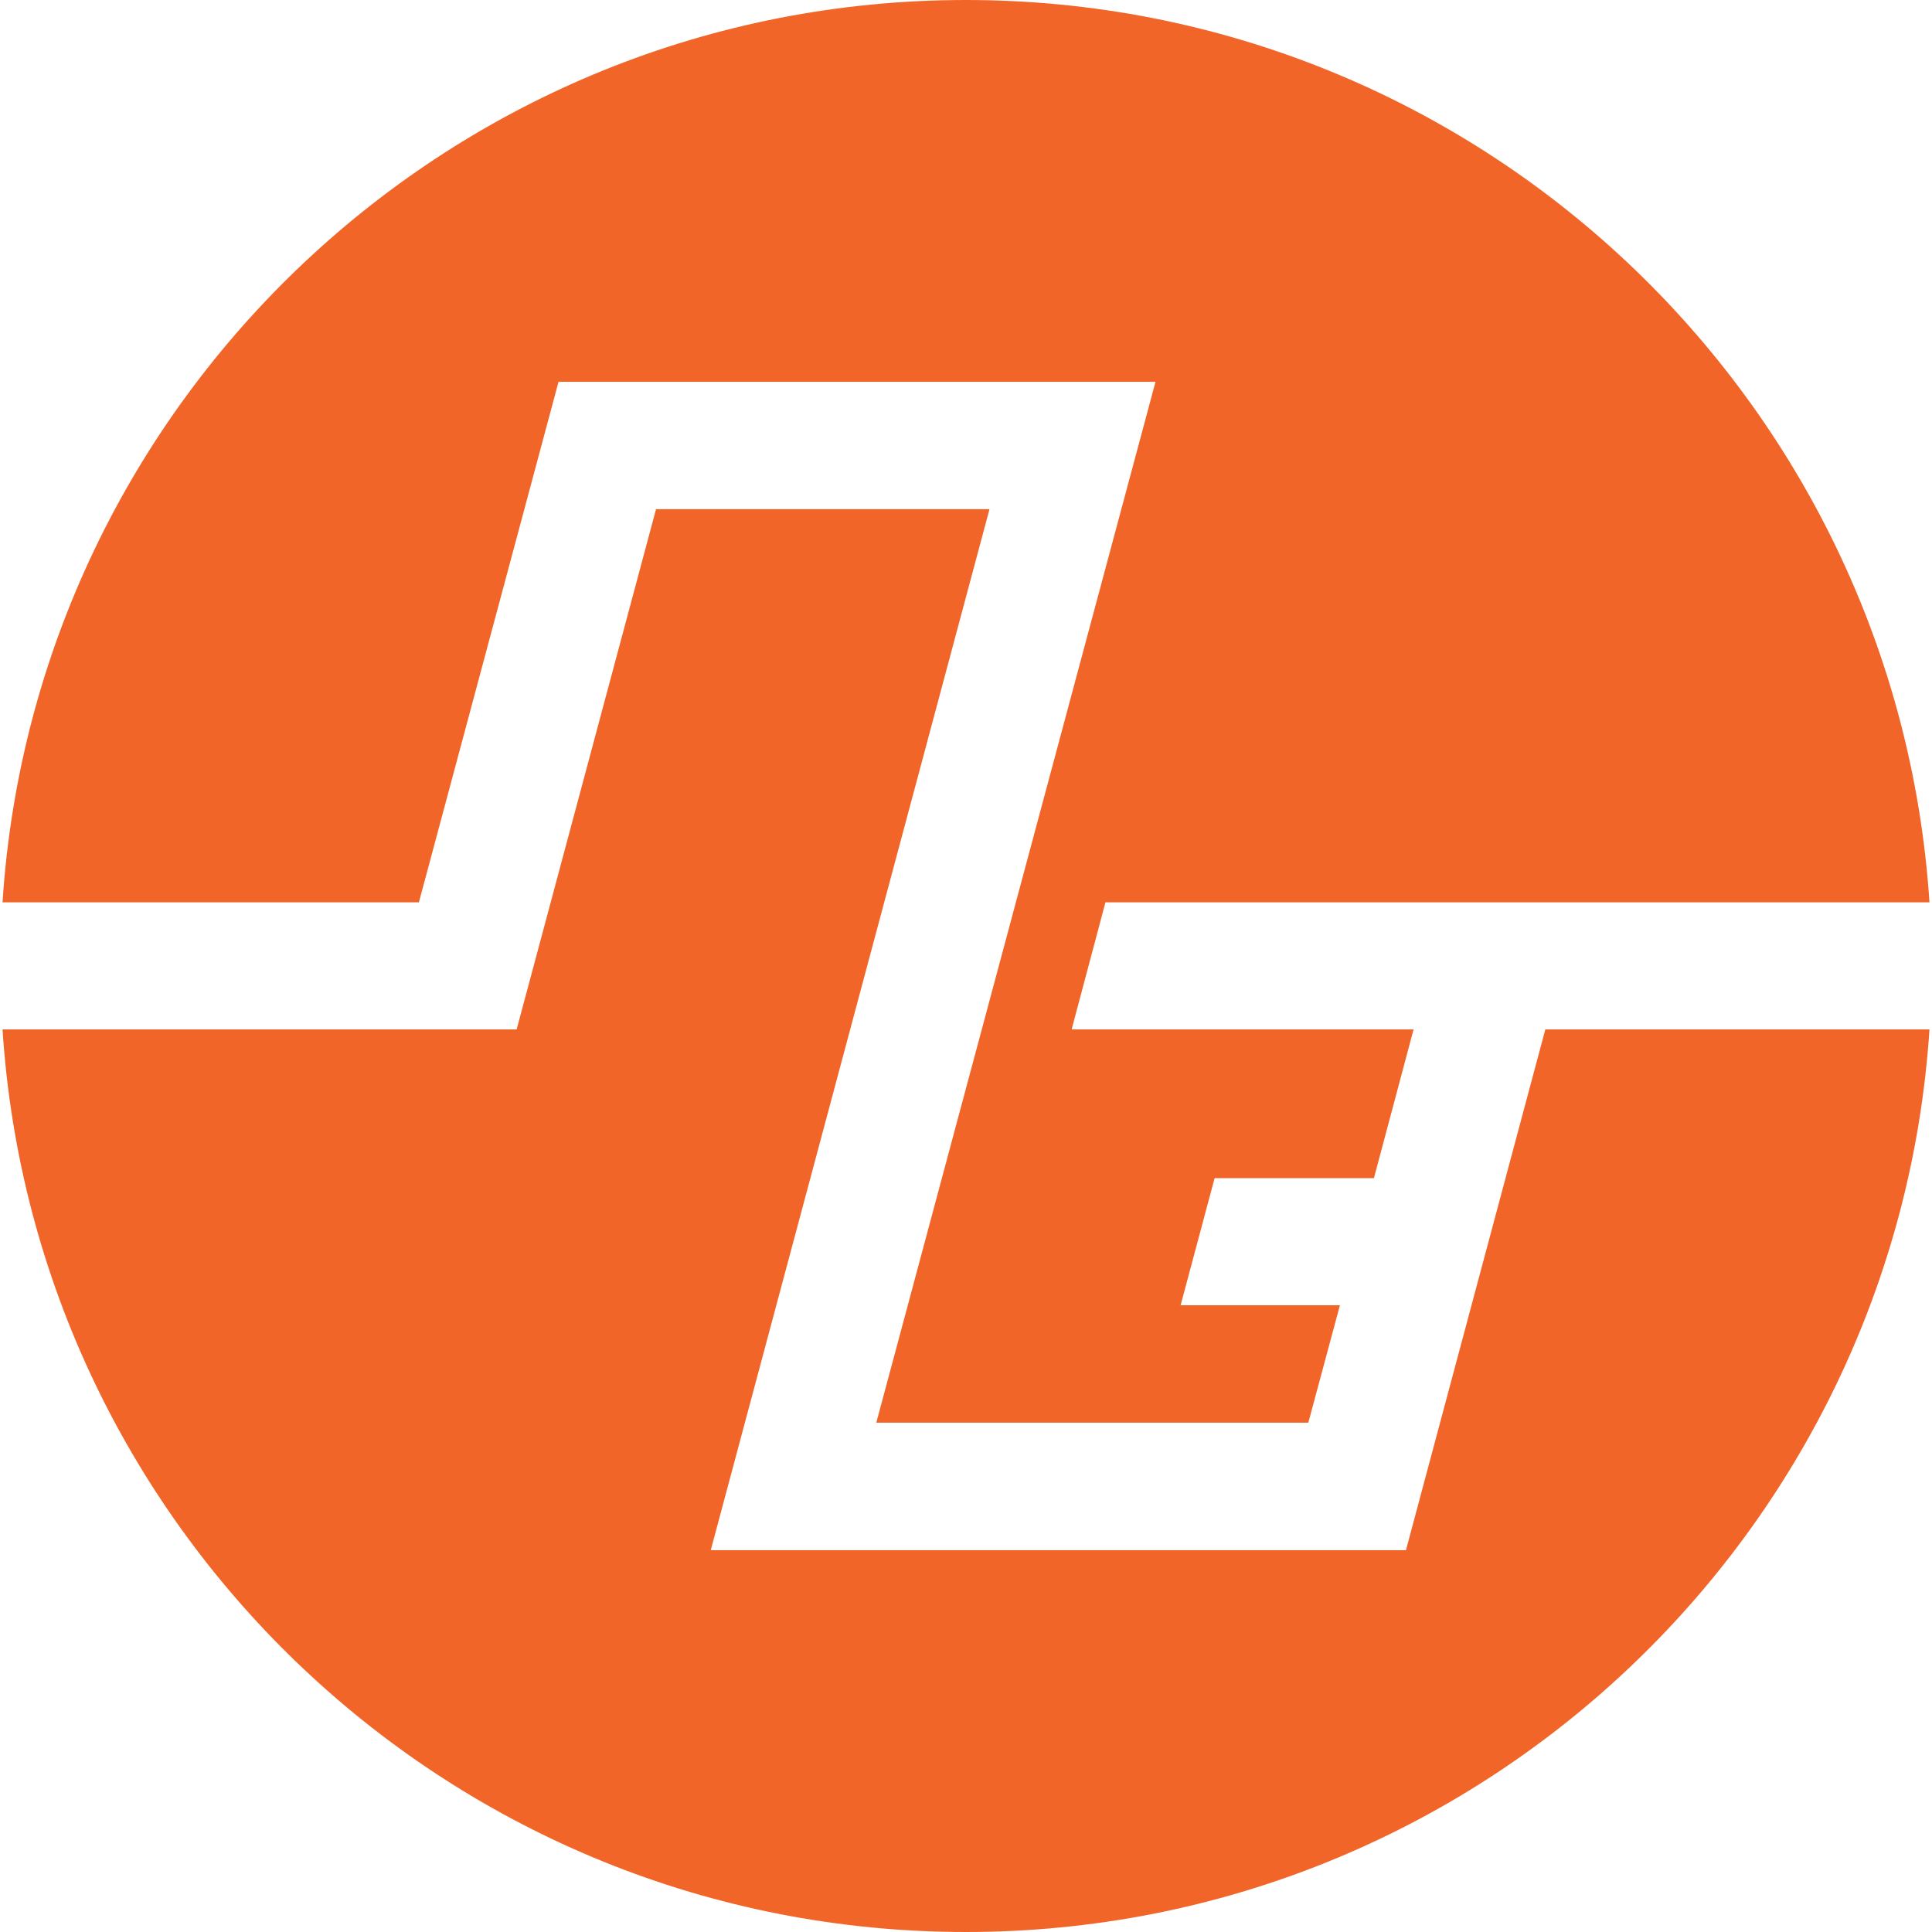 <?xml version="1.0" encoding="UTF-8"?> <svg xmlns="http://www.w3.org/2000/svg" xmlns:xlink="http://www.w3.org/1999/xlink" version="1.1" id="Слой_1" x="0px" y="0px" width="600px" height="600px" viewBox="0 0 600 600" xml:space="preserve"> <g> <path fill="#F26529" d="M479.914,319.702L436.629,481.43H220.727l86.569-323.296H203.734l-43.285,161.567H0.785 C10.9,476.139,140.881,600,299.952,600c159.03,0,289.011-123.861,299.263-280.299H479.914z M343.308,280.231l-10.504,39.471 h106.194l-12.317,46.191h-49.475L366.65,405.36h49.474l-9.812,36.465H272.142l86.71-323.256H173.458L130.09,280.231H0.785 C10.9,123.888,140.881,0,299.952,0c159.03,0,289.011,123.888,299.263,280.23H343.308z"></path> </g> </svg> 